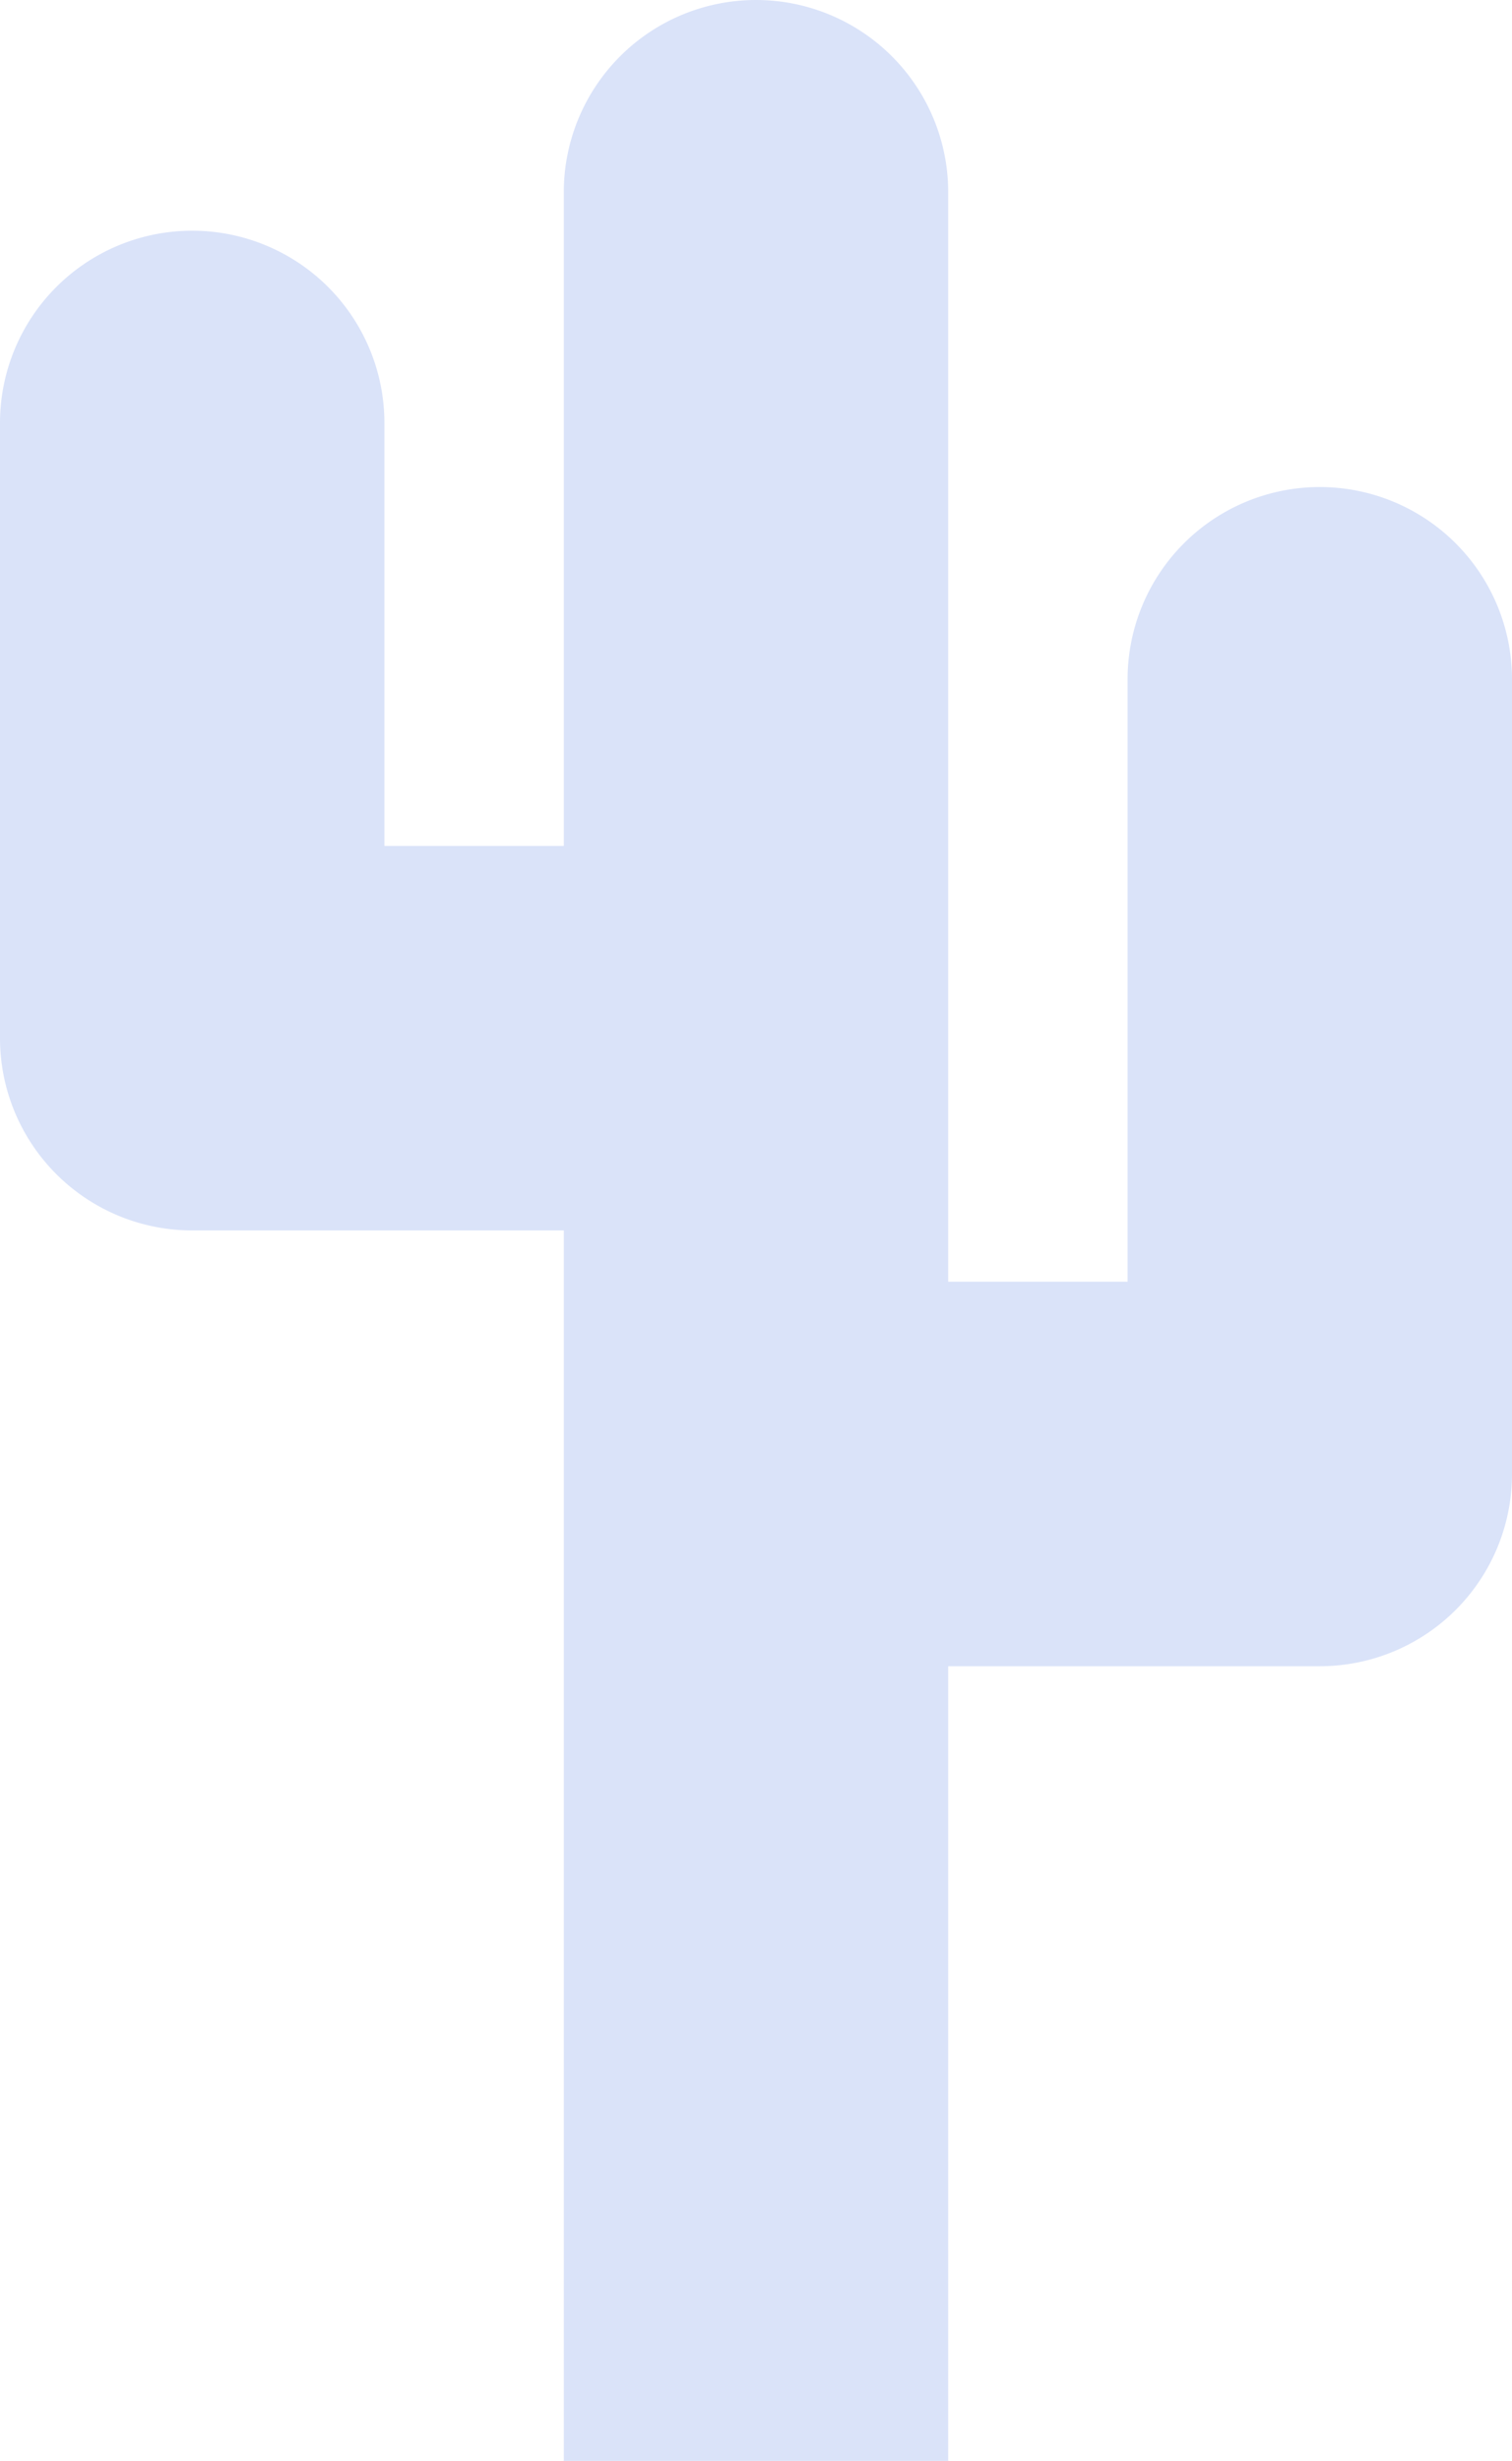 <svg xmlns="http://www.w3.org/2000/svg" width="59" height="96" viewBox="0 0 59 96">
    <path fill="#dae3f9" d="M22 96V48H7.5A7.5 7.5 0 0 1 0 40.5v-24a7.5 7.5 0 0 1 15 0V33h7V7.5a7.5 7.5 0 0 1 15 0V50h7V26.5a7.5 7.5 0 0 1 15 0v31a7.5 7.5 0 0 1-7.5 7.5H37v31z"/>
</svg>
